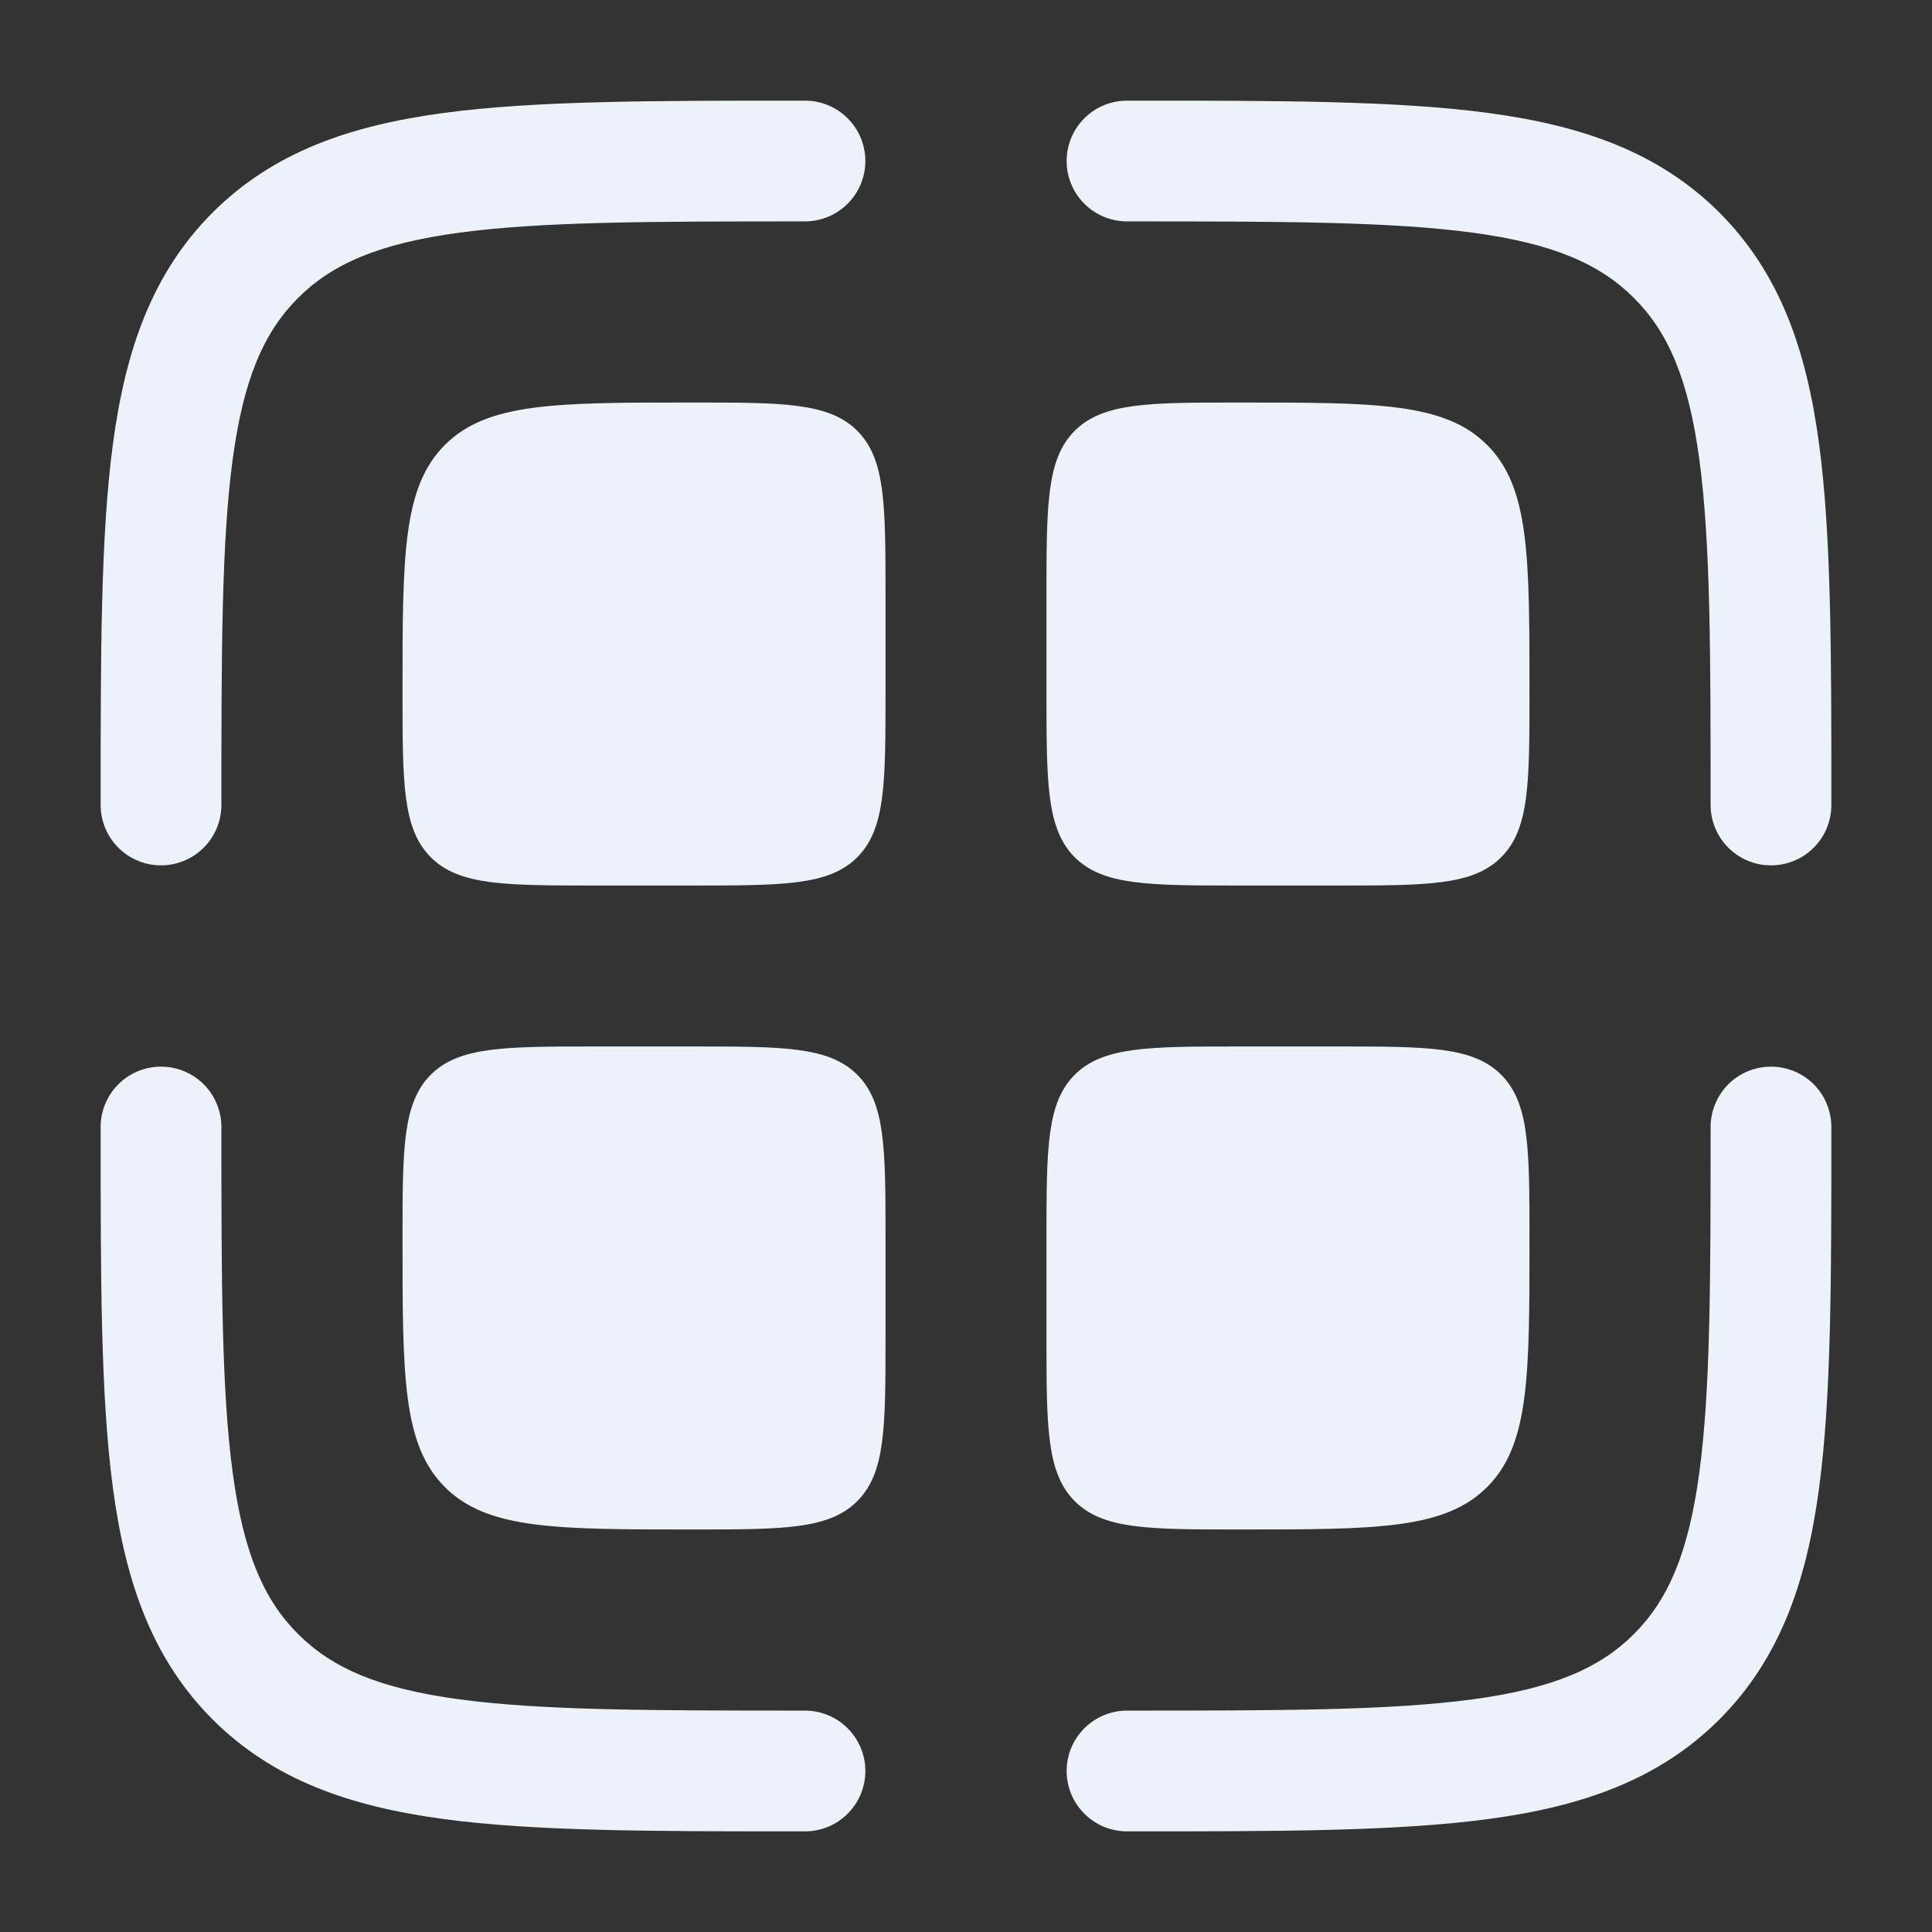<?xml version="1.0" encoding="UTF-8"?> <svg xmlns="http://www.w3.org/2000/svg" width="32" height="32" viewBox="0 0 32 32" fill="none"><rect x="0" y="0" width="32" height="32" fill="#333333" stroke="none"/><path d="M18.667 3.667C21.209 3.667 23.016 3.669 24.387 3.853C25.727 4.033 26.5 4.372 27.064 4.936C27.628 5.5 27.967 6.273 28.147 7.615C28.331 8.985 28.333 10.791 28.333 13.333C28.333 13.598 28.439 13.853 28.626 14.04C28.814 14.228 29.068 14.333 29.333 14.333C29.599 14.333 29.853 14.228 30.041 14.04C30.228 13.853 30.333 13.598 30.333 13.333V13.259C30.333 10.808 30.333 8.867 30.129 7.348C29.919 5.785 29.476 4.52 28.479 3.521C27.48 2.524 26.215 2.081 24.652 1.871C23.132 1.667 21.192 1.667 18.741 1.667H18.667C18.401 1.667 18.147 1.772 17.96 1.96C17.772 2.147 17.667 2.401 17.667 2.667C17.667 2.932 17.772 3.186 17.96 3.374C18.147 3.561 18.401 3.667 18.667 3.667ZM13.259 1.667H13.333C13.599 1.667 13.853 1.772 14.04 1.96C14.228 2.147 14.333 2.401 14.333 2.667C14.333 2.932 14.228 3.186 14.04 3.374C13.853 3.561 13.599 3.667 13.333 3.667C10.791 3.667 8.985 3.669 7.613 3.853C6.273 4.033 5.5 4.372 4.936 4.936C4.372 5.5 4.033 6.273 3.853 7.615C3.669 8.985 3.667 10.791 3.667 13.333C3.667 13.598 3.561 13.853 3.374 14.04C3.186 14.228 2.932 14.333 2.667 14.333C2.402 14.333 2.147 14.228 1.96 14.04C1.772 13.853 1.667 13.598 1.667 13.333V13.259C1.667 10.808 1.667 8.867 1.871 7.348C2.081 5.785 2.524 4.52 3.521 3.521C4.52 2.524 5.785 2.081 7.348 1.871C8.868 1.667 10.808 1.667 13.259 1.667Z" fill="#EDF2F8"></path><path d="M7.369 7.369C6.667 8.072 6.667 9.204 6.667 11.467C6.667 12.975 6.667 13.729 7.135 14.199C7.604 14.667 8.36 14.667 9.867 14.667H11.467C12.975 14.667 13.729 14.667 14.199 14.199C14.667 13.729 14.667 12.973 14.667 11.467V9.867C14.667 8.359 14.667 7.604 14.199 7.135C13.729 6.667 12.973 6.667 11.467 6.667C9.204 6.667 8.072 6.667 7.369 7.369ZM7.369 24.631C6.667 23.928 6.667 22.796 6.667 20.533C6.667 19.025 6.667 18.271 7.135 17.801C7.604 17.333 8.36 17.333 9.867 17.333H11.467C12.975 17.333 13.729 17.333 14.199 17.801C14.667 18.271 14.667 19.025 14.667 20.533V22.133C14.667 23.641 14.667 24.396 14.199 24.864C13.729 25.333 12.973 25.333 11.467 25.333C9.204 25.333 8.072 25.333 7.369 24.631ZM17.333 9.867C17.333 8.359 17.333 7.604 17.801 7.135C18.272 6.667 19.027 6.667 20.533 6.667C22.796 6.667 23.928 6.667 24.631 7.369C25.333 8.072 25.333 9.204 25.333 11.467C25.333 12.975 25.333 13.729 24.864 14.199C24.397 14.667 23.641 14.667 22.133 14.667H20.533C19.025 14.667 18.271 14.667 17.801 14.199C17.333 13.729 17.333 12.973 17.333 11.467V9.867ZM17.803 24.865C17.333 24.396 17.333 23.64 17.333 22.133V20.533C17.333 19.025 17.333 18.271 17.801 17.801C18.272 17.333 19.027 17.333 20.533 17.333H22.133C23.641 17.333 24.396 17.333 24.864 17.801C25.333 18.271 25.333 19.025 25.333 20.533C25.333 22.796 25.333 23.928 24.631 24.631C23.928 25.333 22.796 25.333 20.533 25.333C19.025 25.333 18.271 25.333 17.801 24.864" fill="#EDF2F8"></path><path d="M29.333 17.667C29.599 17.667 29.853 17.772 30.041 17.959C30.228 18.147 30.333 18.401 30.333 18.667V18.741C30.333 21.192 30.333 23.133 30.129 24.652C29.919 26.215 29.476 27.48 28.479 28.479C27.48 29.476 26.215 29.919 24.652 30.129C23.132 30.333 21.192 30.333 18.741 30.333H18.667C18.401 30.333 18.147 30.228 17.96 30.04C17.772 29.853 17.667 29.599 17.667 29.333C17.667 29.068 17.772 28.814 17.96 28.626C18.147 28.439 18.401 28.333 18.667 28.333C21.209 28.333 23.016 28.331 24.387 28.147C25.727 27.967 26.5 27.628 27.064 27.064C27.628 26.5 27.967 25.727 28.147 24.385C28.331 23.016 28.333 21.209 28.333 18.667C28.333 18.401 28.439 18.147 28.626 17.959C28.814 17.772 29.068 17.667 29.333 17.667ZM3.667 18.667C3.667 18.401 3.561 18.147 3.374 17.959C3.186 17.772 2.932 17.667 2.667 17.667C2.402 17.667 2.147 17.772 1.96 17.959C1.772 18.147 1.667 18.401 1.667 18.667V18.741C1.667 21.192 1.667 23.133 1.871 24.652C2.081 26.215 2.524 27.48 3.521 28.479C4.52 29.476 5.785 29.919 7.348 30.129C8.868 30.333 10.808 30.333 13.259 30.333H13.333C13.599 30.333 13.853 30.228 14.04 30.04C14.228 29.853 14.333 29.599 14.333 29.333C14.333 29.068 14.228 28.814 14.04 28.626C13.853 28.439 13.599 28.333 13.333 28.333C10.791 28.333 8.985 28.331 7.613 28.147C6.273 27.967 5.5 27.628 4.936 27.064C4.372 26.5 4.033 25.727 3.853 24.385C3.669 23.016 3.667 21.209 3.667 18.667Z" fill="#EDF2F8"></path></svg> 